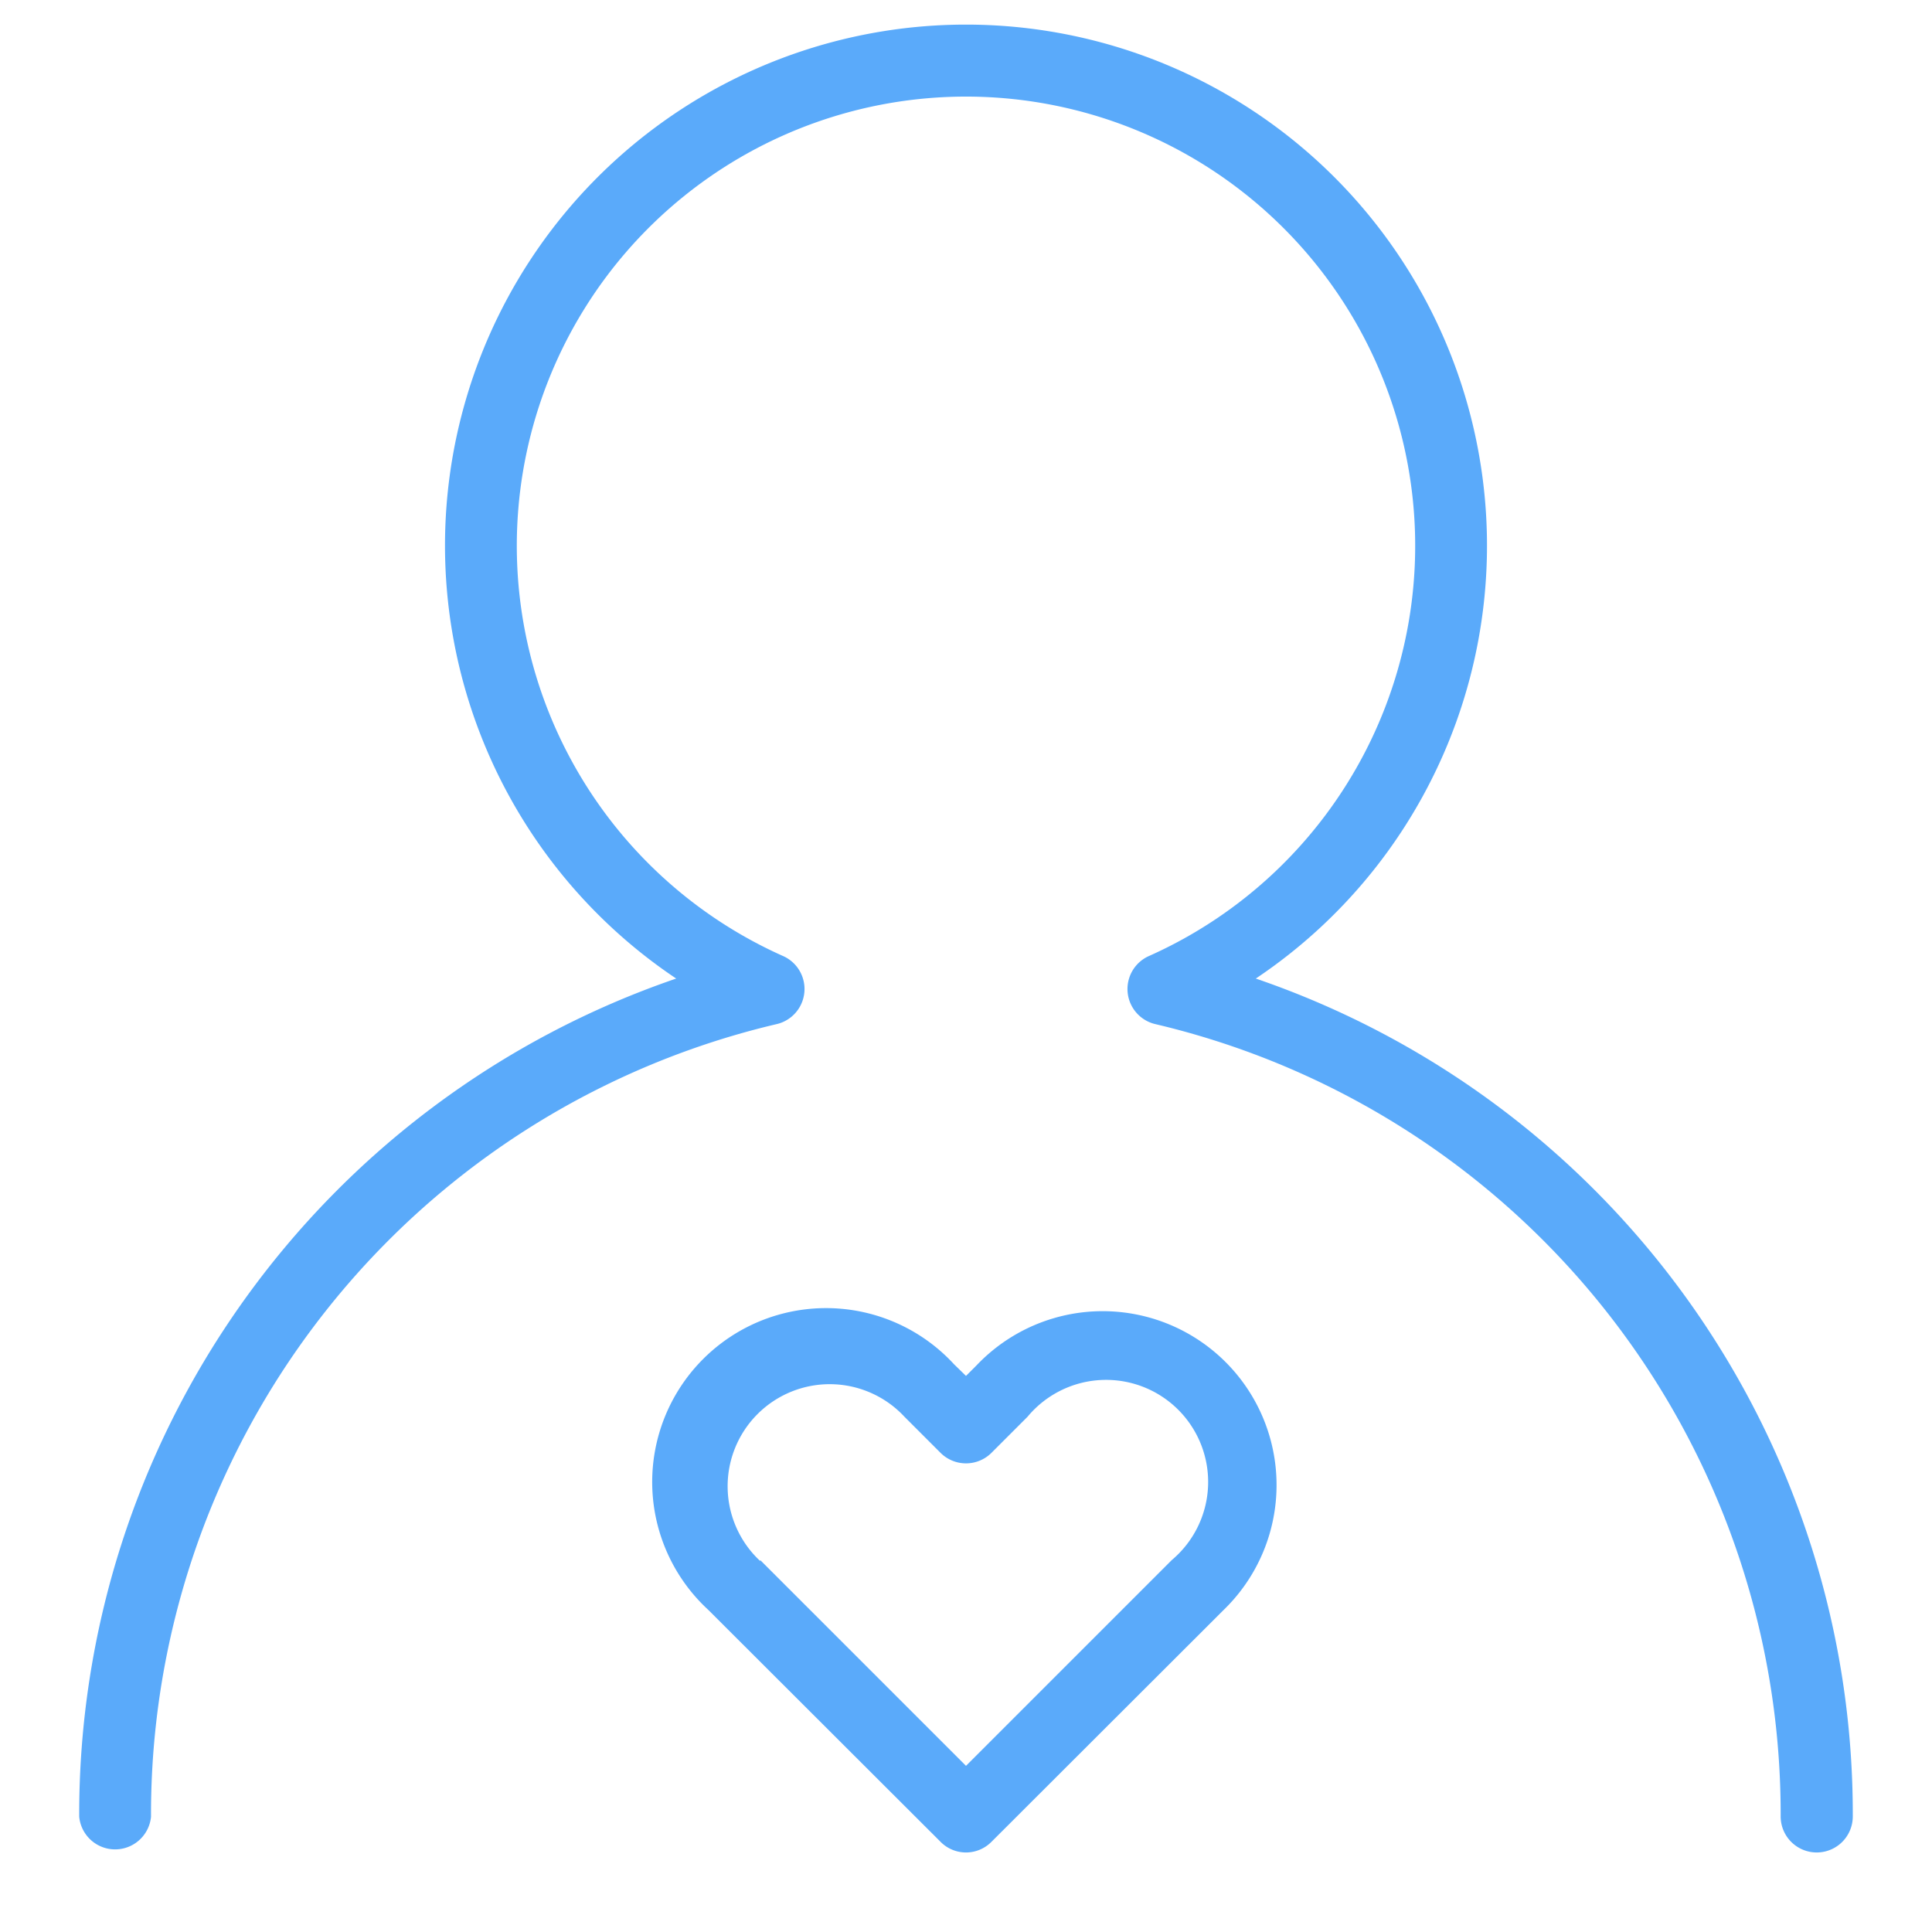 <svg id="locked" xmlns="http://www.w3.org/2000/svg" viewBox="0 0 60 60"><defs><style>.cls-1{fill:#5aaafa;}</style></defs><title>Atlas-Icons-v8 (Page 2)</title><path class="cls-1" d="M56.42,57.53a1.12,1.12,0,0,1-1.12-1.12A25.2,25.2,0,0,0,35.86,31.8a1.12,1.12,0,0,1-.2-2.1,13.95,13.95,0,1,0-11.32,0,1.12,1.12,0,0,1-.2,2.1A25.2,25.2,0,0,0,4.69,56.42a1.12,1.12,0,0,1-2.23,0A27.42,27.42,0,0,1,21,30.39a16.18,16.18,0,1,1,18,0,27.42,27.42,0,0,1,18.54,26A1.12,1.12,0,0,1,56.42,57.53Z"/><path class="cls-1" d="M30,57.53a1.11,1.11,0,0,1-.79-0.33L22,50h0a5.4,5.4,0,1,1,7.63-7.63L30,42.73l0.33-.33A5.4,5.4,0,1,1,38,50L30.79,57.2A1.11,1.11,0,0,1,30,57.53Zm-6.39-9.08L30,54.84l6.39-6.39A3.17,3.17,0,1,0,31.91,44l-1.12,1.12a1.12,1.12,0,0,1-1.58,0L28.09,44a3.17,3.17,0,1,0-4.48,4.48h0Z"/></svg>